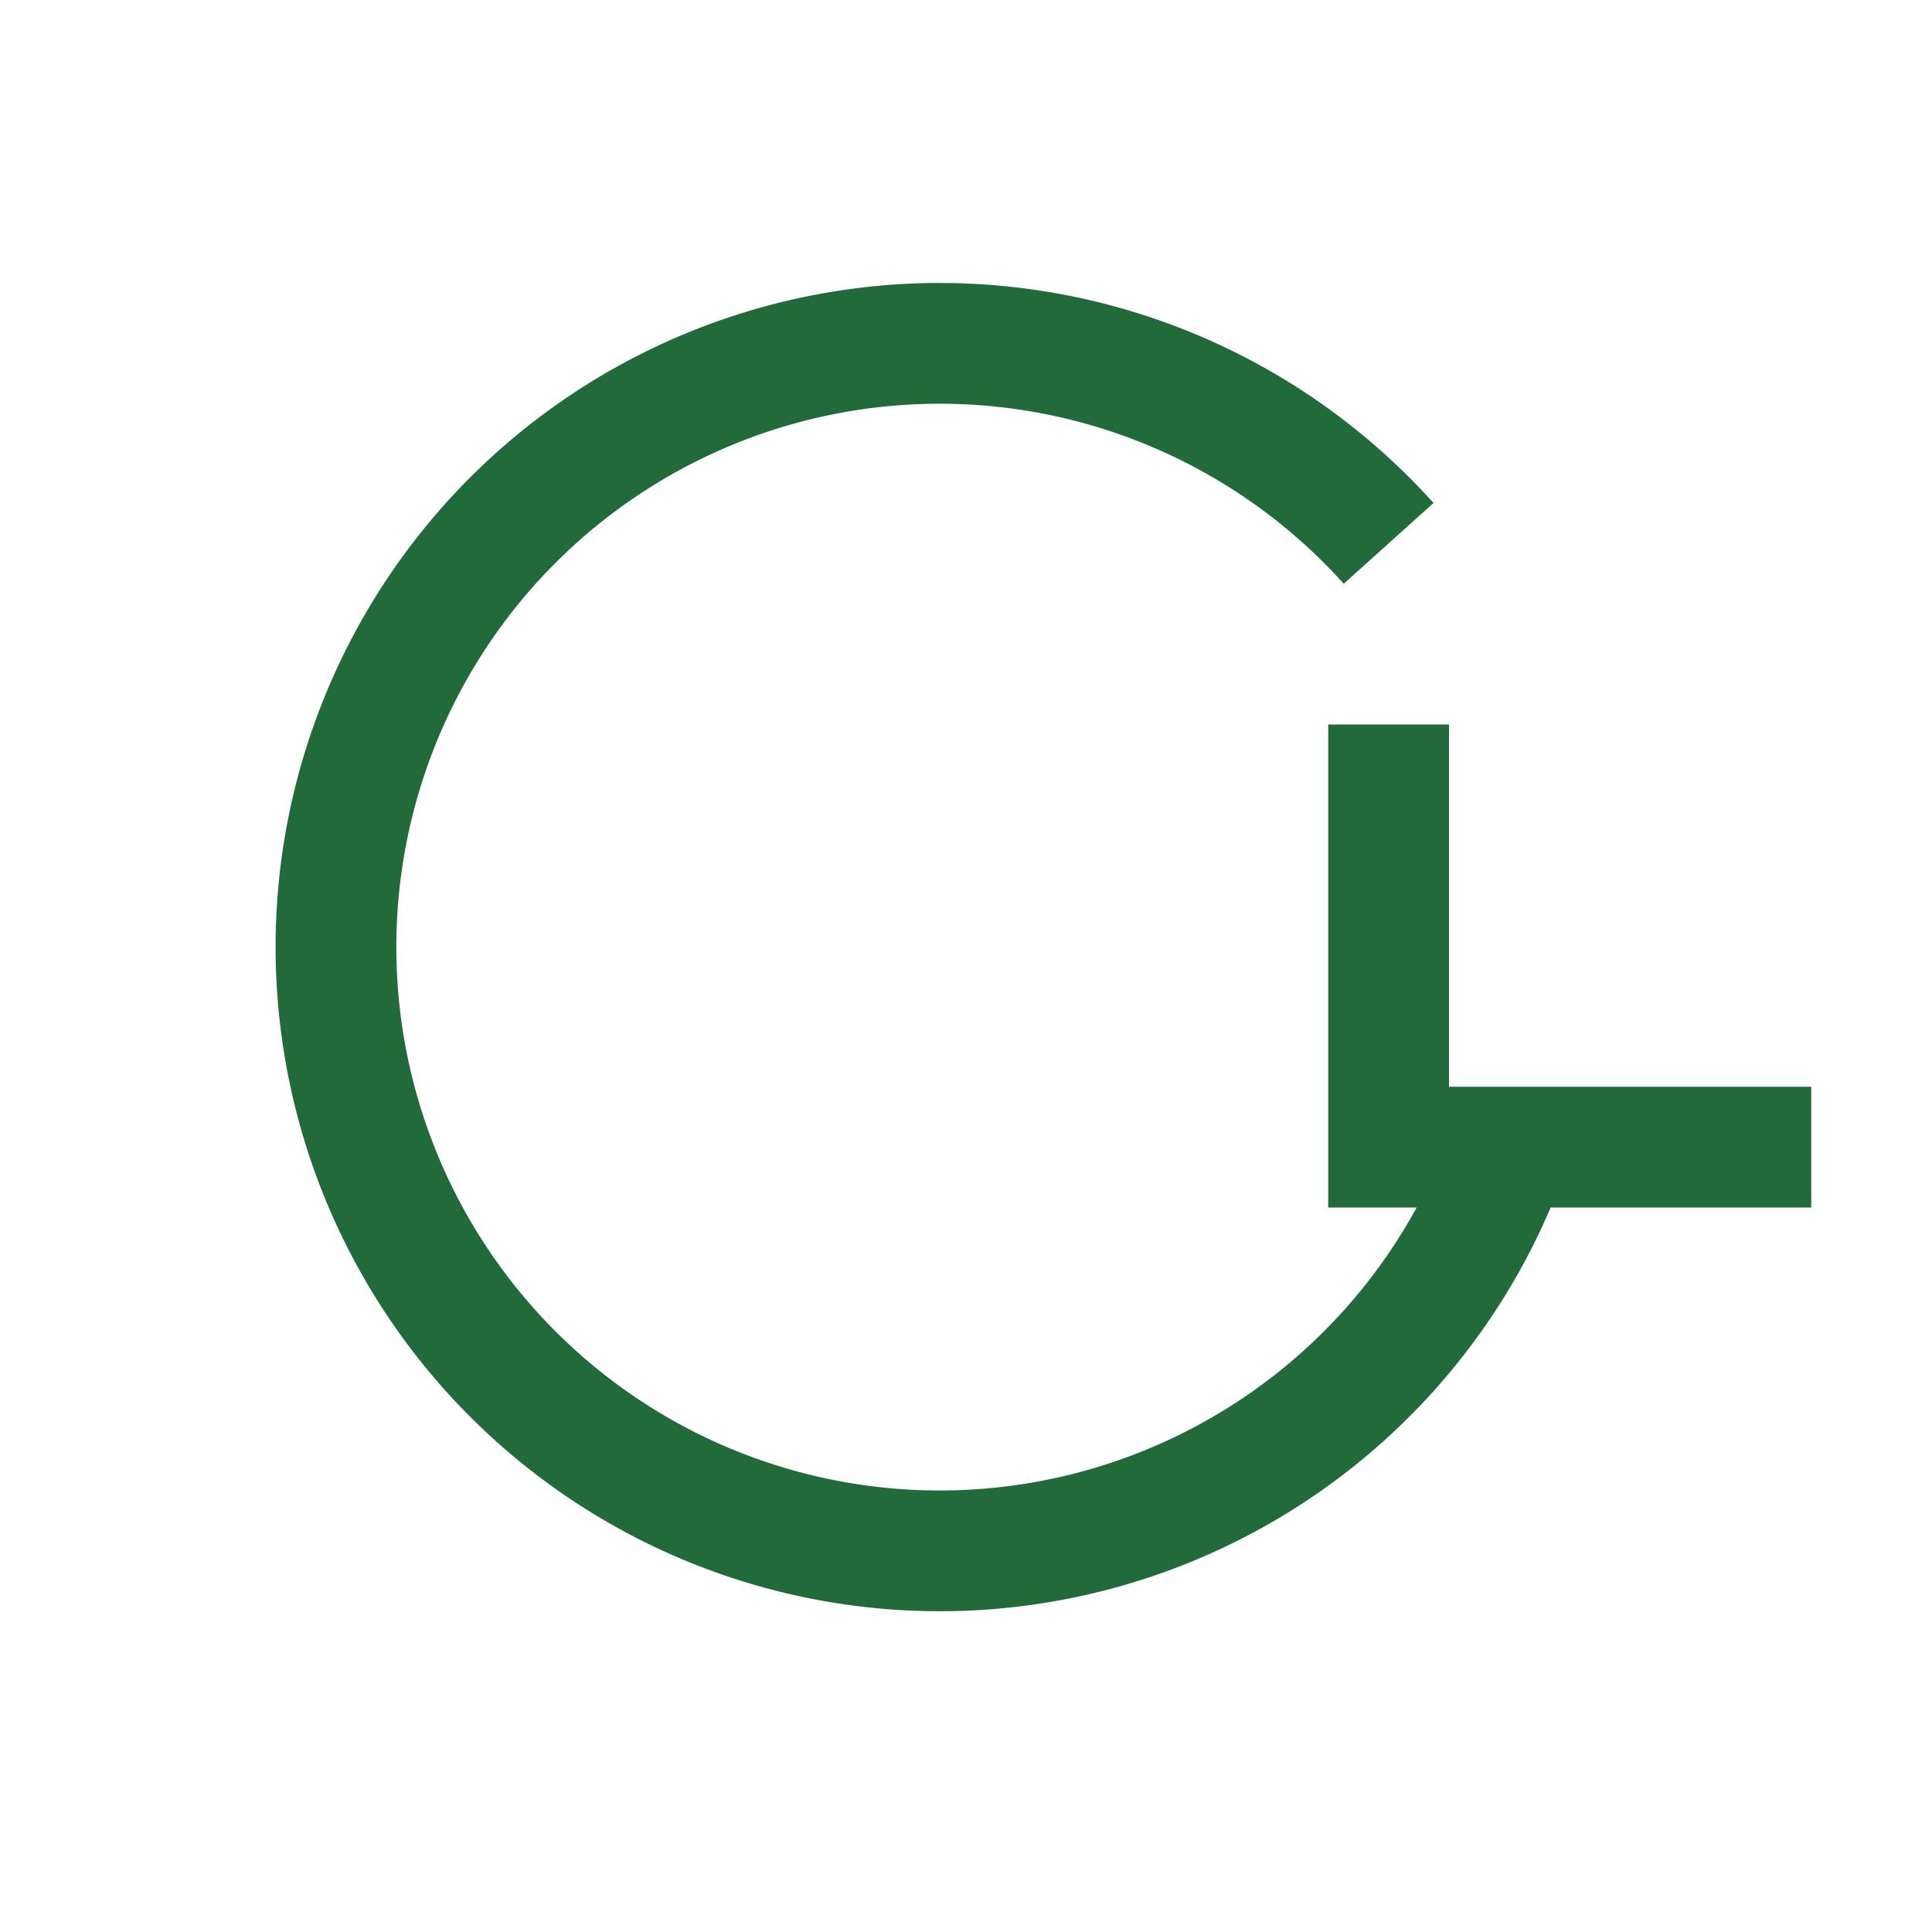 <?xml version="1.0" encoding="UTF-8"?>
<svg xmlns="http://www.w3.org/2000/svg" width="32" height="32" viewBox="0 0 32 32"><path d="M23 9a10 10 0 1 0 2 10H23m0-7v7h7" fill="none" stroke="#216B3A" stroke-width="2"/></svg>